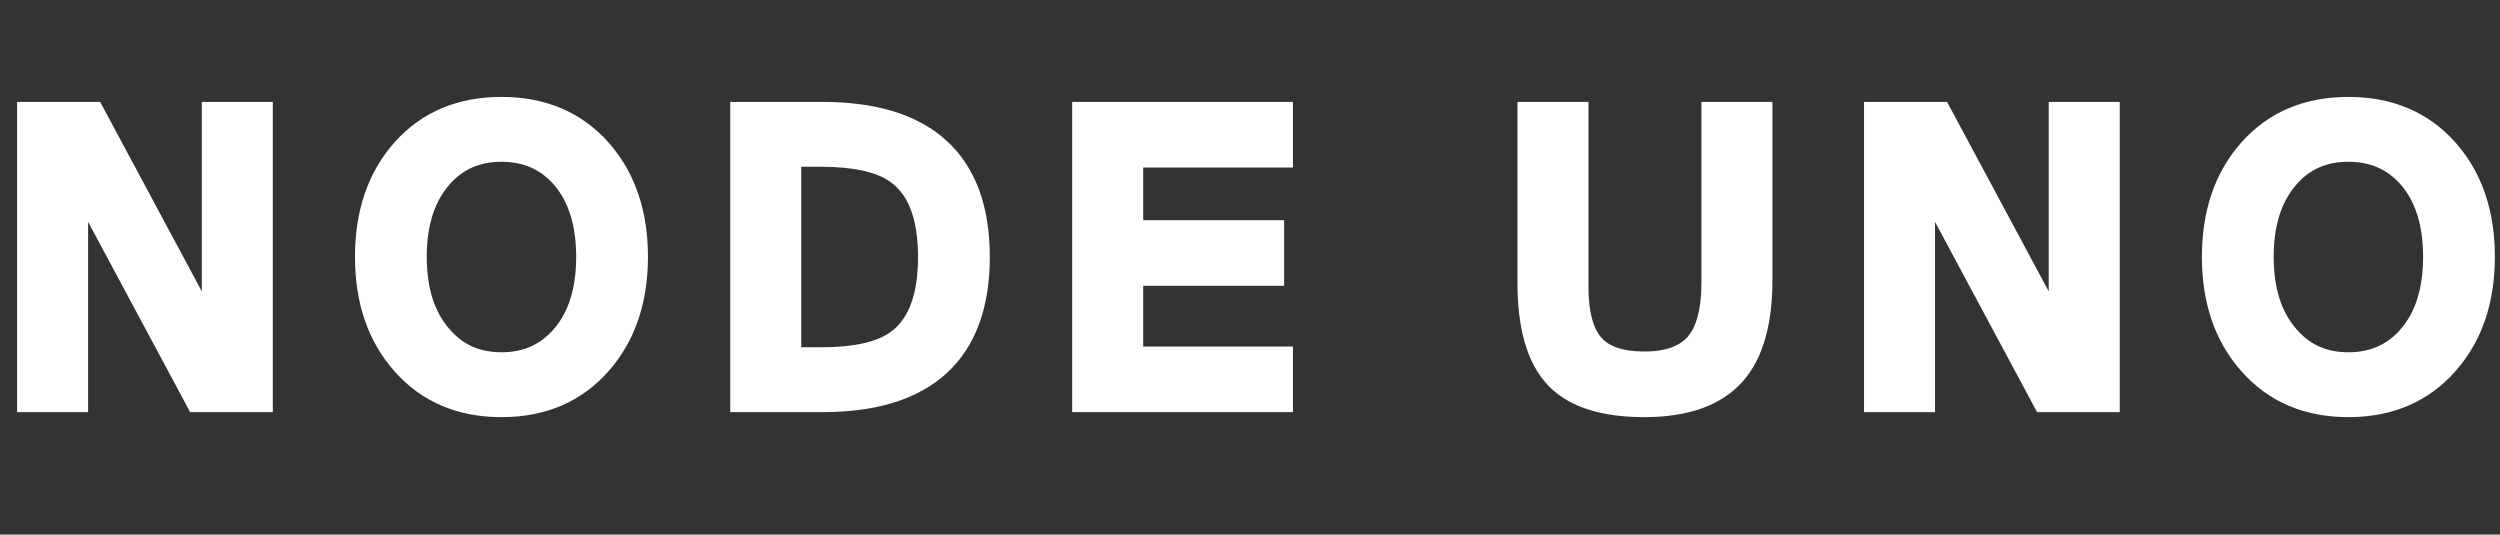 <svg width="795" height="170" viewBox="0 0 795 170" fill="none" xmlns="http://www.w3.org/2000/svg">
<rect x="0" y="0" width="795" height="170" fill="#333333" stroke="none"/>
<path d="M159.467 30.817C173.364 30.817 184.901 35.592 193.54 45.346L193.543 45.348L194.323 46.252C202.254 55.682 206.048 67.63 206.048 81.673C206.048 96.168 202.005 108.431 193.543 117.998L193.542 117.997C184.909 127.828 173.373 132.65 159.467 132.65C145.553 132.65 134.011 127.823 125.377 117.982V117.981C116.924 108.417 112.885 96.16 112.885 81.673C112.885 67.178 116.928 54.914 125.391 45.348L125.393 45.346C134.032 35.592 145.569 30.817 159.467 30.817ZM505.139 32.405V91.319C505.139 99.614 506.821 104.581 509.16 107.307C511.391 109.892 515.519 111.779 522.912 111.779C530.246 111.779 534.505 109.768 536.951 106.79C539.374 103.786 541.051 98.504 541.051 89.977V32.405H563.632V88.999C563.632 102.714 560.825 113.856 554.163 121.313C547.125 129.244 536.281 132.65 522.912 132.65C510.076 132.65 499.589 129.825 492.738 123.016L492.415 122.688L492.404 122.676L492.392 122.664L496.009 119.197L496.046 119.161L492.392 122.664C485.428 115.397 482.559 104.051 482.559 89.977V32.405H505.139ZM746.787 30.817C760.467 30.817 771.861 35.443 780.454 44.892L780.861 45.346L780.863 45.348L781.644 46.252C789.575 55.682 793.368 67.63 793.368 81.673C793.368 96.16 789.329 108.417 780.876 117.981L780.877 117.982C772.243 127.823 760.701 132.65 746.787 132.65C732.881 132.65 721.344 127.828 712.711 117.997C704.249 108.43 700.206 96.168 700.206 81.673C700.206 67.177 704.249 54.914 712.711 45.348L712.713 45.346C721.353 35.592 732.89 30.817 746.787 30.817ZM31.848 32.405L33.28 35.074L64.176 92.666V32.405H86.757V131.062H60.47L59.038 128.393L28.02 70.56V131.062H5.439V32.405H31.848ZM261.459 32.405C278.214 32.405 291.724 36.234 301.056 44.786C310.471 53.415 314.757 66.038 314.757 81.673C314.757 97.344 310.473 109.996 301.061 118.646C291.729 127.221 278.217 131.062 261.459 131.062H232.218V32.405H261.459ZM411.162 32.405V53.275H363.538V70.016H408.353V90.887H363.538V110.192H411.162V131.062H340.957V32.405H411.162ZM619.169 32.405L620.601 35.074L651.497 92.666V32.405H674.077V131.062H647.791L646.359 128.393L615.34 70.559V131.062H592.76V32.405H619.169ZM159.467 51.444C152.463 51.444 147.095 53.882 142.903 58.73L142.894 58.739L142.886 58.748L139.074 55.418H139.073L142.886 58.748C138.289 64.011 135.71 71.454 135.71 81.673C135.71 91.891 138.289 99.334 142.886 104.597L142.906 104.619L142.924 104.641C147.125 109.563 152.487 112.023 159.467 112.023C166.447 112.023 171.867 109.561 176.156 104.612C180.679 99.35 183.223 91.9 183.223 81.673C183.223 71.462 180.687 64.019 176.178 58.759C171.897 53.885 166.471 51.444 159.467 51.444ZM746.787 51.444C739.784 51.444 734.415 53.882 730.223 58.73L730.215 58.739L730.207 58.748L729.782 59.248C725.452 64.479 723.031 71.774 723.031 81.673C723.031 91.891 725.61 99.334 730.207 104.597L730.226 104.619L730.245 104.641C734.445 109.563 739.808 112.023 746.787 112.023C753.768 112.023 759.188 109.561 763.477 104.612C768 99.35 770.544 91.9 770.544 81.673C770.544 71.448 768.001 63.999 763.479 58.737C759.201 53.878 753.782 51.444 746.787 51.444ZM254.799 110.436H261.093C271.963 110.436 278.947 108.587 282.958 105.749L282.979 105.734L283.001 105.719C288.441 101.953 291.932 94.588 291.932 81.673C291.932 68.852 288.448 61.52 283.001 57.749L282.979 57.733L282.958 57.719L282.573 57.455C278.507 54.766 271.623 53.031 261.093 53.031H254.799V110.436Z" fill="white"/>
</svg>

